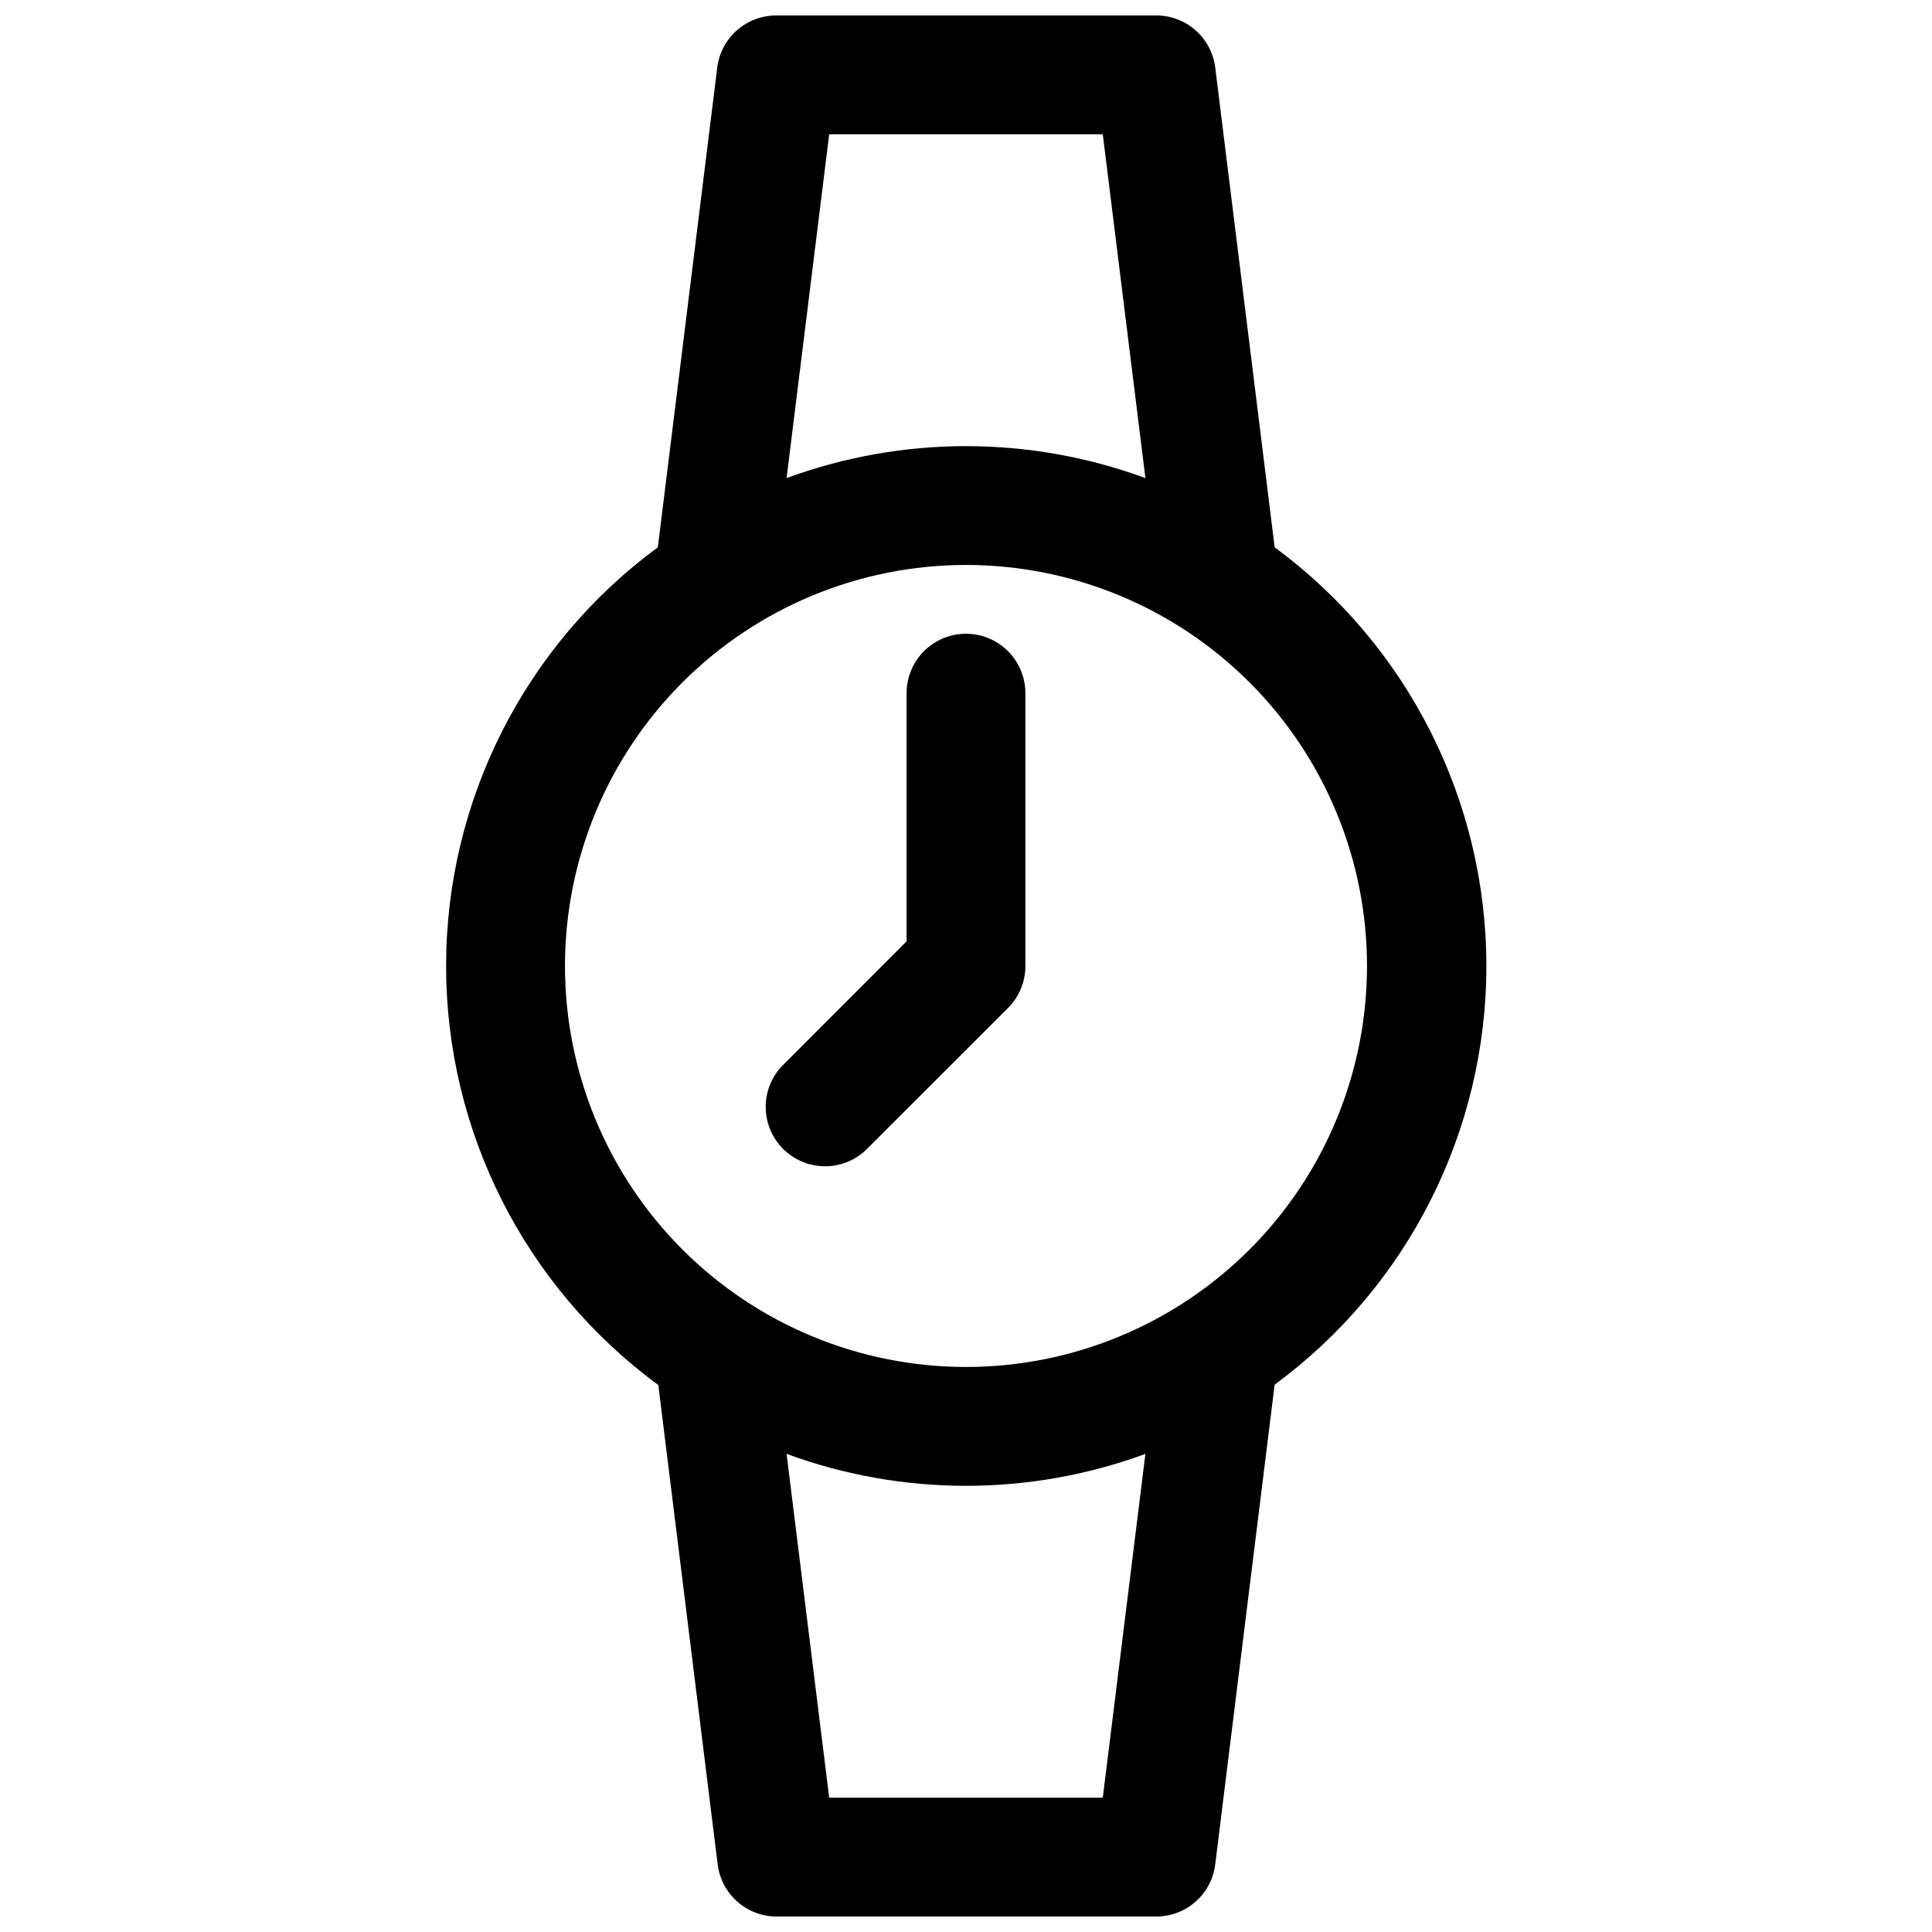 <?xml version="1.0" encoding="UTF-8"?>
<!-- The Best Svg Icon site in the world: iconSvg.co, Visit us! https://iconsvg.co -->
<svg width="800px" height="800px" version="1.1" viewBox="144 144 512 512" xmlns="http://www.w3.org/2000/svg">
 <defs>
  <clipPath id="a">
   <path d="m262 148.09h276v503.81h-276z"/>
  </clipPath>
 </defs>
 <g clip-path="url(#a)">
  <path d="m318.45 510.95 15.742 127.13c0.473 3.836 2.34 7.359 5.242 9.906 2.902 2.547 6.641 3.941 10.504 3.91h100.37c3.863 0.031 7.602-1.363 10.504-3.91 2.902-2.547 4.766-6.07 5.238-9.906l15.742-127.13h0.004c35.281-25.961 56.109-67.152 56.109-110.95 0-43.805-20.828-84.996-56.109-110.96l-15.742-127.13h-0.004c-0.473-3.836-2.336-7.359-5.238-9.906-2.902-2.547-6.641-3.938-10.504-3.91h-100.49c-3.859-0.027-7.598 1.363-10.5 3.91s-4.769 6.07-5.242 9.906l-15.742 127.13c-35.281 25.961-56.113 67.152-56.113 110.96 0 43.801 20.832 84.992 56.113 110.95zm117.8 109.46h-72.504l-11.293-91.117c30.691 11.285 64.398 11.285 95.094 0zm-72.504-440.83h72.504l11.297 91.117c-30.695-11.285-64.402-11.285-95.094 0zm36.254 114.14c28.184 0 55.215 11.195 75.145 31.125 19.93 19.93 31.125 46.961 31.125 75.148 0 28.184-11.195 55.215-31.125 75.145-19.93 19.93-46.961 31.125-75.145 31.125-28.188 0-55.219-11.195-75.148-31.125-19.93-19.93-31.125-46.961-31.125-75.145 0-28.188 11.195-55.219 31.125-75.148 19.93-19.93 46.961-31.125 75.148-31.125z"/>
 </g>
 <path d="m373.23 449 37.902-37.863c2.953-2.953 4.609-6.961 4.606-11.137v-72.305c0-5.625-3-10.824-7.871-13.637s-10.875-2.812-15.746 0-7.871 8.012-7.871 13.637v65.77l-33.258 33.297c-3.652 4.035-4.965 9.664-3.473 14.898 1.496 5.231 5.582 9.32 10.816 10.812 5.231 1.496 10.863 0.184 14.895-3.473z"/>
</svg>